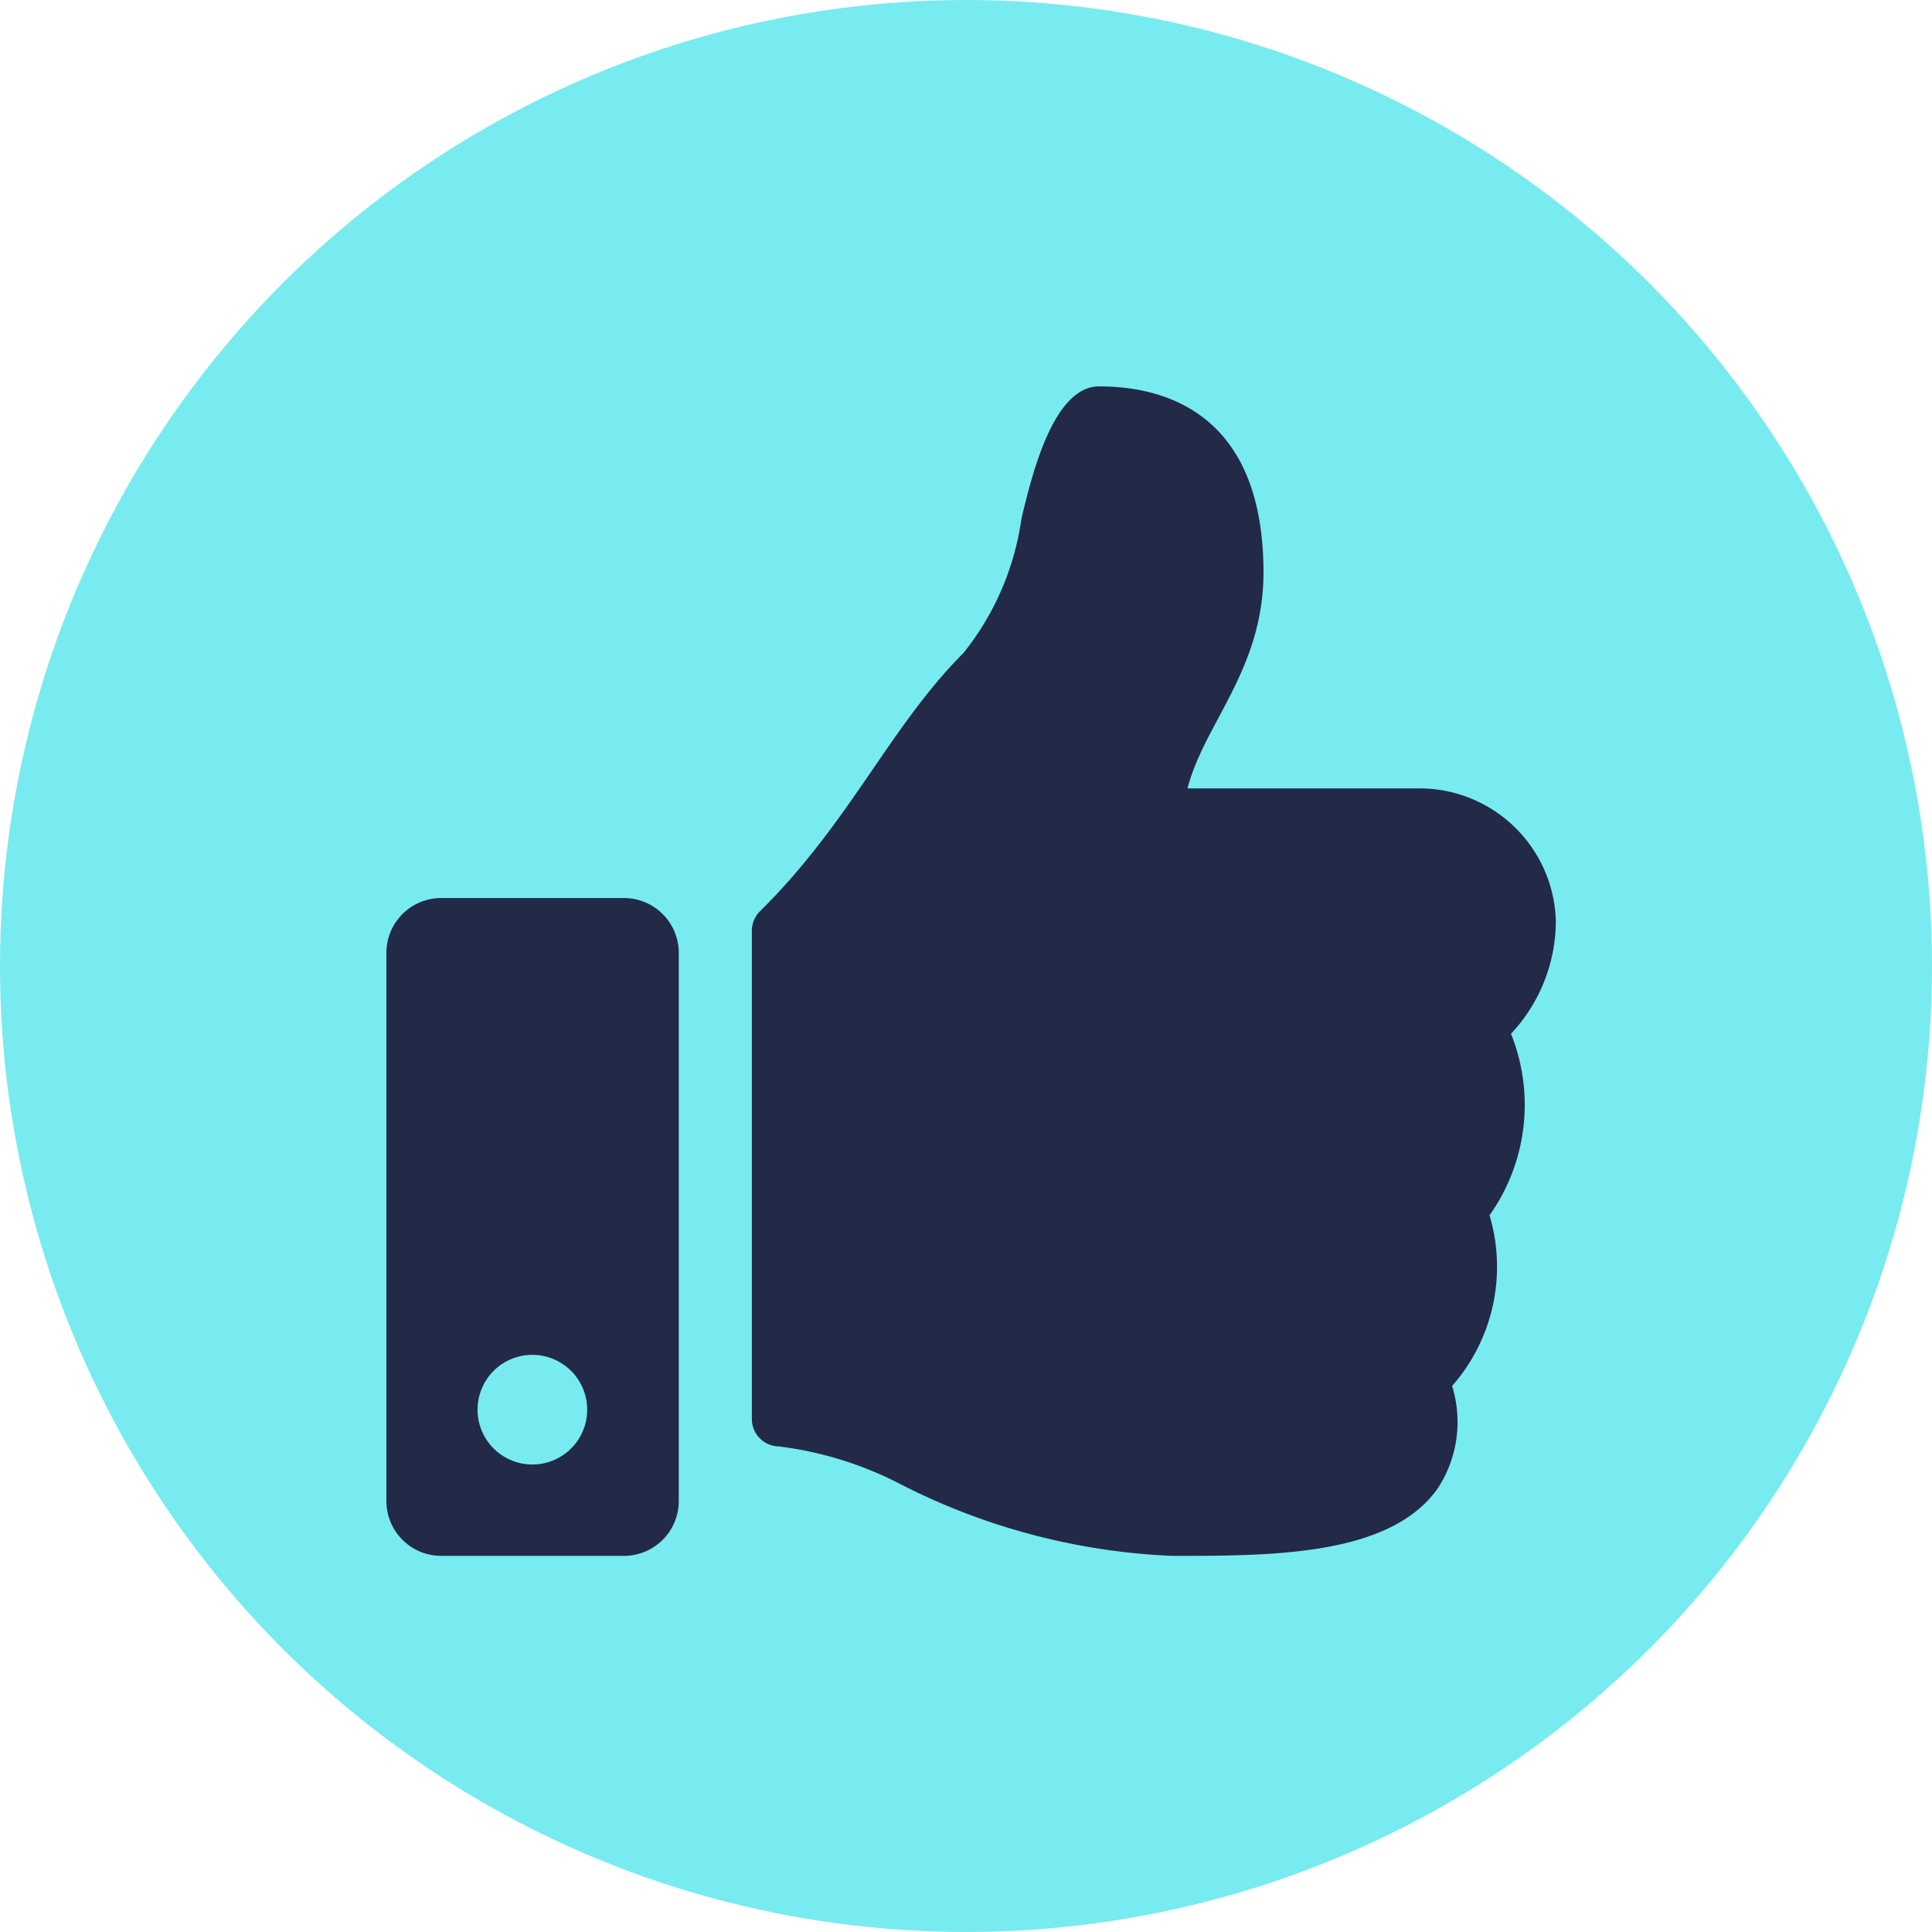 <?xml version="1.0" encoding="UTF-8"?>
<svg xmlns="http://www.w3.org/2000/svg" width="45" height="45" viewBox="0 0 45 45">
  <g id="Group_9069" data-name="Group 9069" transform="translate(-218 -1014)">
    <circle id="Ellipse_118" data-name="Ellipse 118" cx="22.5" cy="22.5" r="22.5" transform="translate(218 1014)" fill="#78ebf0"></circle>
    <path id="Icon_awesome-thumbs-up" data-name="Icon awesome-thumbs-up" d="M5.533,11.917H1.277A1.277,1.277,0,0,0,0,13.194V25.962a1.277,1.277,0,0,0,1.277,1.277H5.533A1.277,1.277,0,0,0,6.81,25.962V13.194A1.277,1.277,0,0,0,5.533,11.917ZM3.4,25.111a1.277,1.277,0,1,1,1.277-1.277A1.277,1.277,0,0,1,3.4,25.111ZM20.429,4.333c0,2.257-1.382,3.522-1.77,5.03h5.412a3.179,3.179,0,0,1,3.168,3.091A3.852,3.852,0,0,1,26.2,15.072l-.006.006a4.444,4.444,0,0,1-.5,4.228,4.207,4.207,0,0,1-.872,3.977,2.824,2.824,0,0,1-.327,2.374c-1.086,1.56-3.777,1.582-6.053,1.582H18.3a15.272,15.272,0,0,1-6.361-1.688,8.373,8.373,0,0,0-2.8-.861.639.639,0,0,1-.627-.638V12.679a.638.638,0,0,1,.189-.453c2.108-2.083,3.014-4.287,4.741-6.018a6.443,6.443,0,0,0,1.351-3.134C15.03,2.09,15.525,0,16.6,0,17.876,0,20.429.426,20.429,4.333Z" transform="translate(227 1023)" fill="#222a47"></path>
  </g>
</svg>
